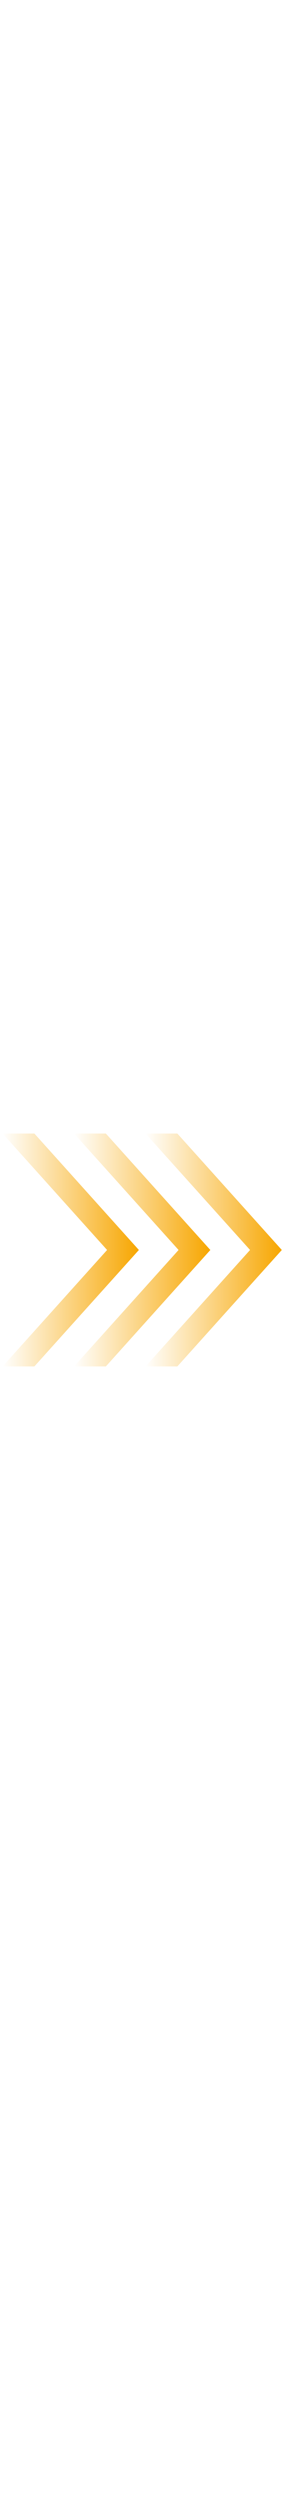 <svg width="37" height="322" viewBox="0 0 37 322" fill="none" xmlns="http://www.w3.org/2000/svg">
<path d="M4.43 176L17.905 161L4.43 146H0.333L13.805 161L0.333 176H4.43Z" fill="url(#paint0_linear_3_15883)"/>
<path d="M13.646 176L27.117 161L13.646 146H9.545L23.02 161L9.545 176H13.646Z" fill="url(#paint1_linear_3_15883)"/>
<path d="M22.862 176L36.333 161L22.862 146H18.761L32.236 161L18.761 176H22.862Z" fill="url(#paint2_linear_3_15883)"/>
<defs>
<linearGradient id="paint0_linear_3_15883" x1="17.905" y1="161" x2="0.333" y2="161" gradientUnits="userSpaceOnUse">
<stop stop-color="#F7A600"/>
<stop offset="1" stop-color="#F7A600" stop-opacity="0"/>
</linearGradient>
<linearGradient id="paint1_linear_3_15883" x1="27.117" y1="161" x2="9.545" y2="161" gradientUnits="userSpaceOnUse">
<stop stop-color="#F7A600"/>
<stop offset="1" stop-color="#F7A600" stop-opacity="0"/>
</linearGradient>
<linearGradient id="paint2_linear_3_15883" x1="36.333" y1="161" x2="18.761" y2="161" gradientUnits="userSpaceOnUse">
<stop stop-color="#F7A600"/>
<stop offset="1" stop-color="#F7A600" stop-opacity="0"/>
</linearGradient>
</defs>
</svg>
